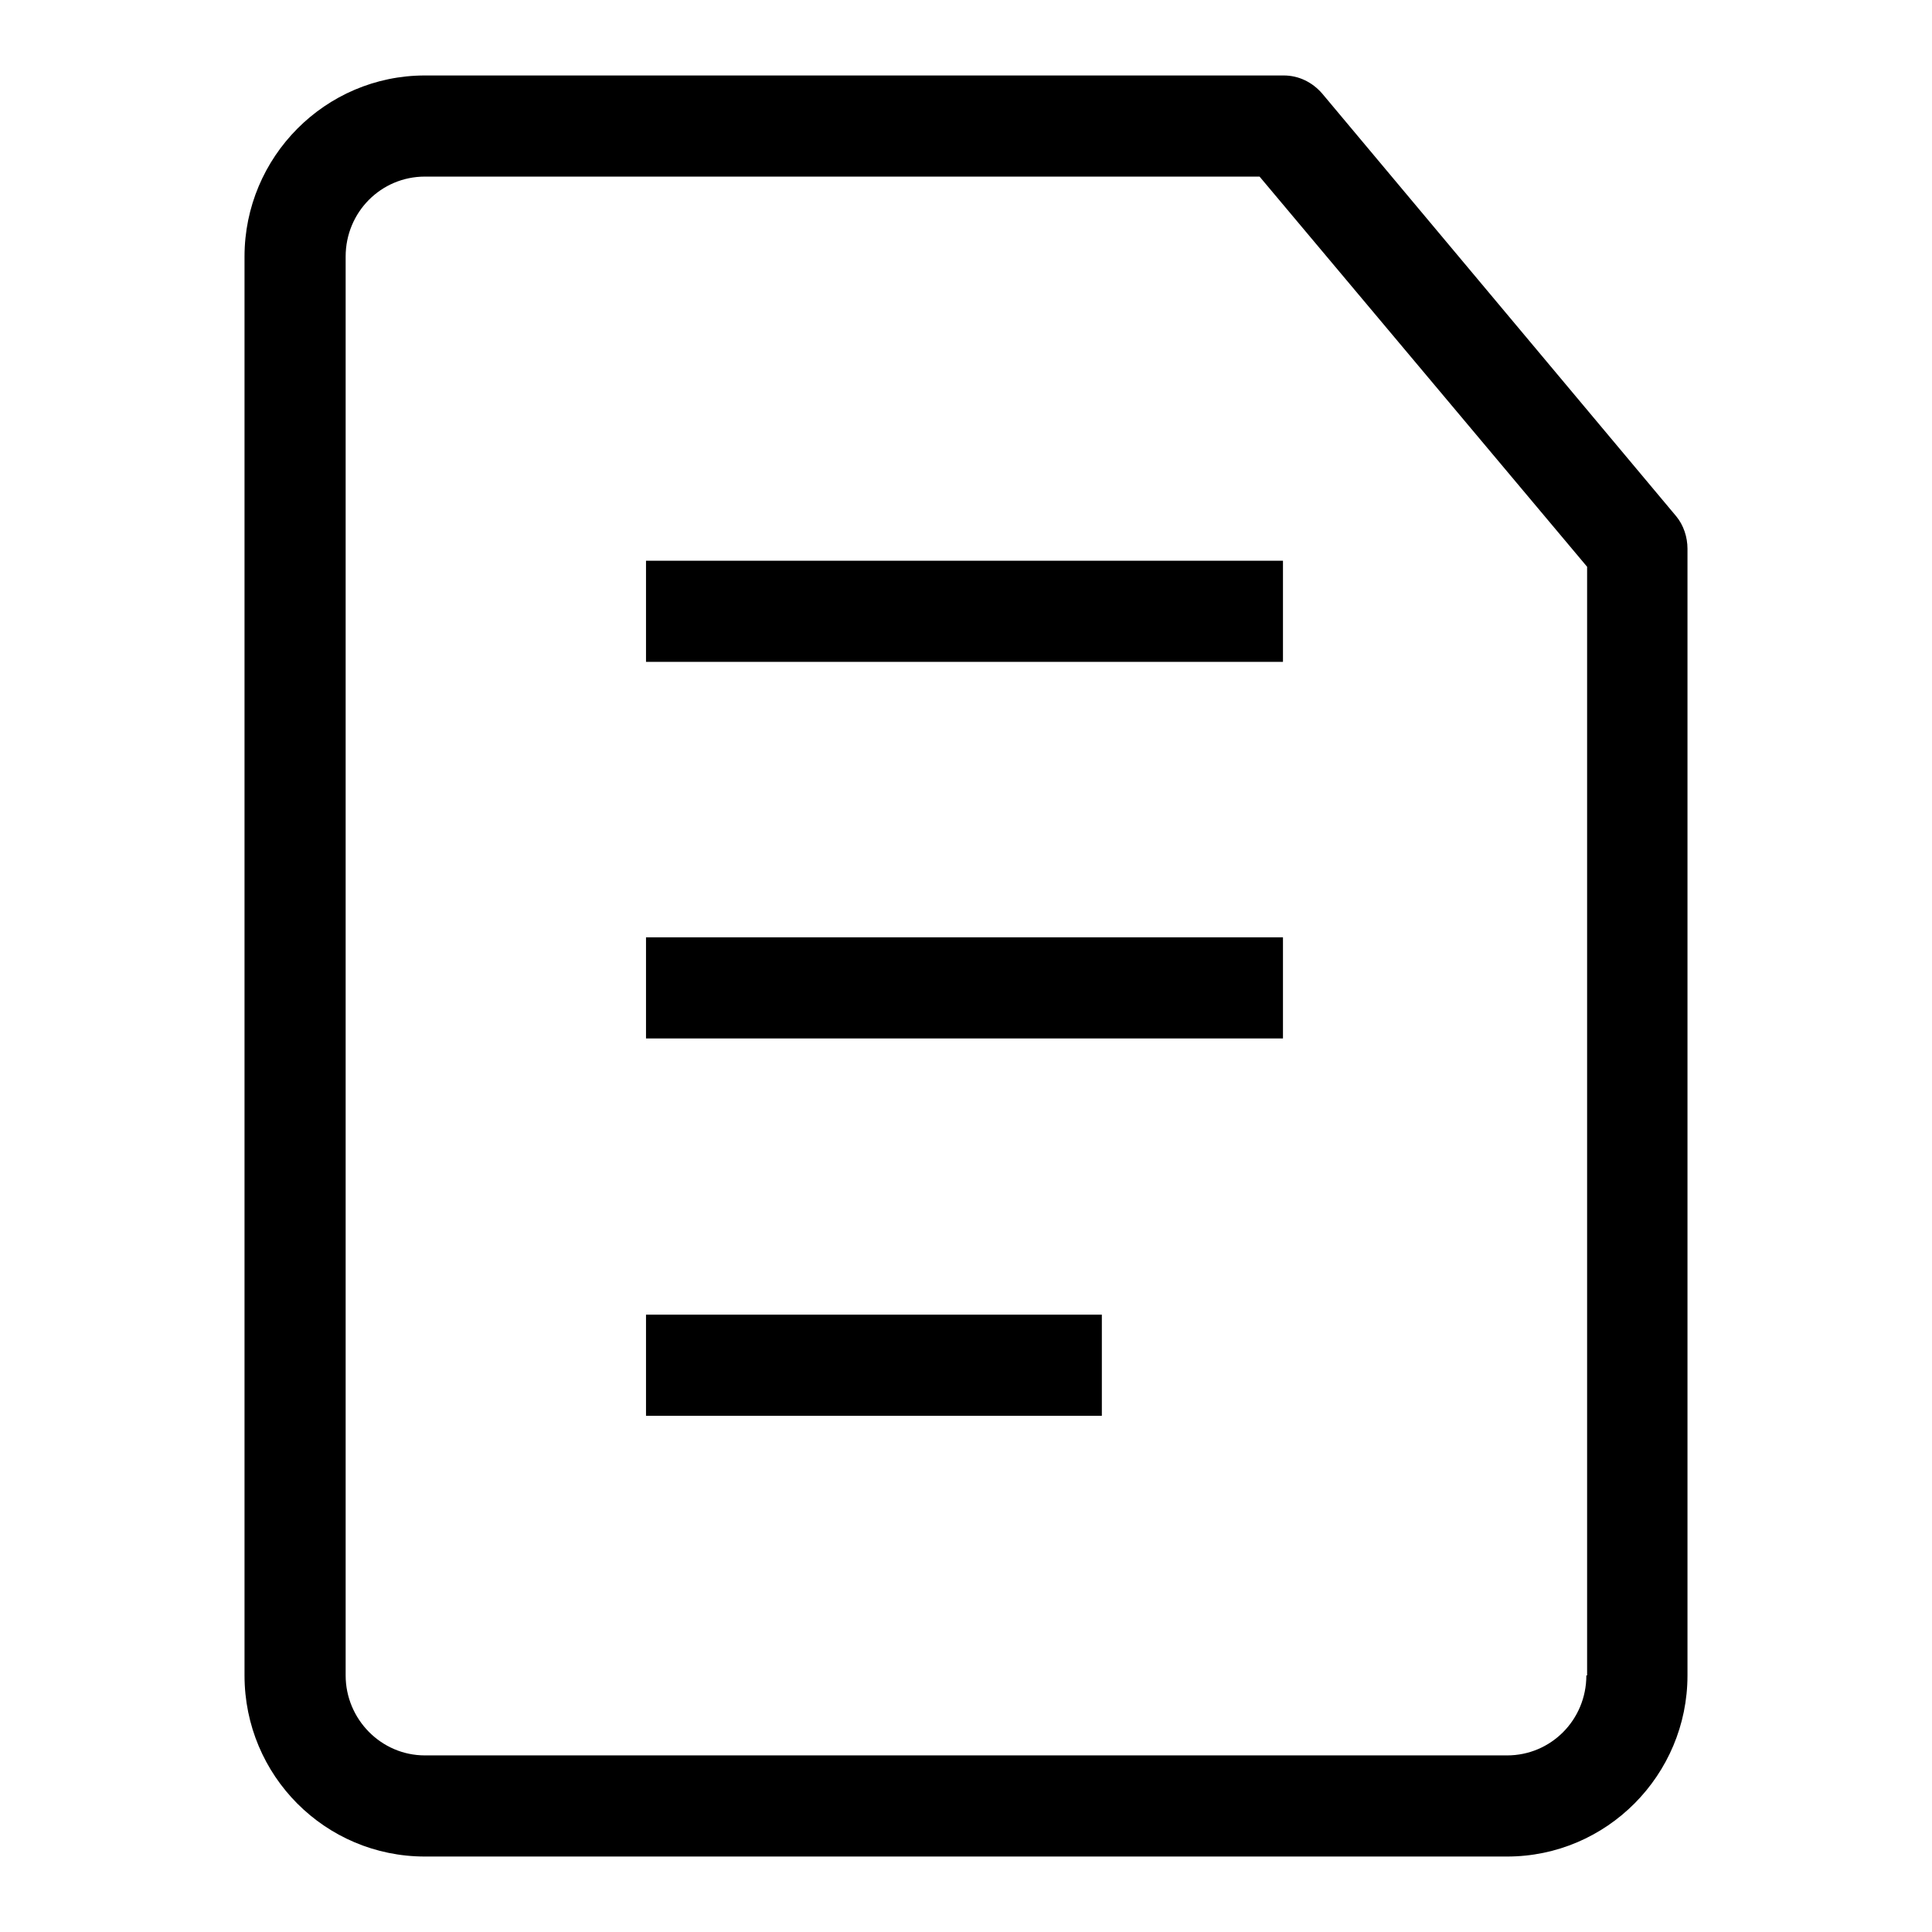<?xml version="1.0" encoding="utf-8"?>
<!-- Svg Vector Icons : http://www.onlinewebfonts.com/icon -->
<!DOCTYPE svg PUBLIC "-//W3C//DTD SVG 1.1//EN" "http://www.w3.org/Graphics/SVG/1.1/DTD/svg11.dtd">
<svg version="1.1" xmlns="http://www.w3.org/2000/svg" xmlns:xlink="http://www.w3.org/1999/xlink" x="0px" y="0px" viewBox="0 0 256 256" enable-background="new 0 0 256 256" xml:space="preserve">
<g> <path fill="#000000" d="M222.1,68.4l-46.9-56c-1.3-1.5-3.1-2.4-5.1-2.4H56.3c-13.2,0-23.9,10.8-23.9,24V222c0,13.3,10.7,24,23.9,24 h143.4c13.2,0,23.9-10.8,23.9-24V72.7C223.6,71.2,223.1,69.6,222.1,68.4z M210.2,222c0,5.9-4.7,10.6-10.5,10.6H56.3 c-5.8,0-10.5-4.8-10.5-10.6V34c0-5.9,4.7-10.6,10.5-10.6h110.6l43.4,51.7V222z"/> <path fill="#000000" d="M85.6,74.3H170v13.4H85.6V74.3z M85.6,124.2H170v13.4H85.6V124.2z M85.6,174.2h60.4v13.4H85.6V174.2z"/></g>
</svg>